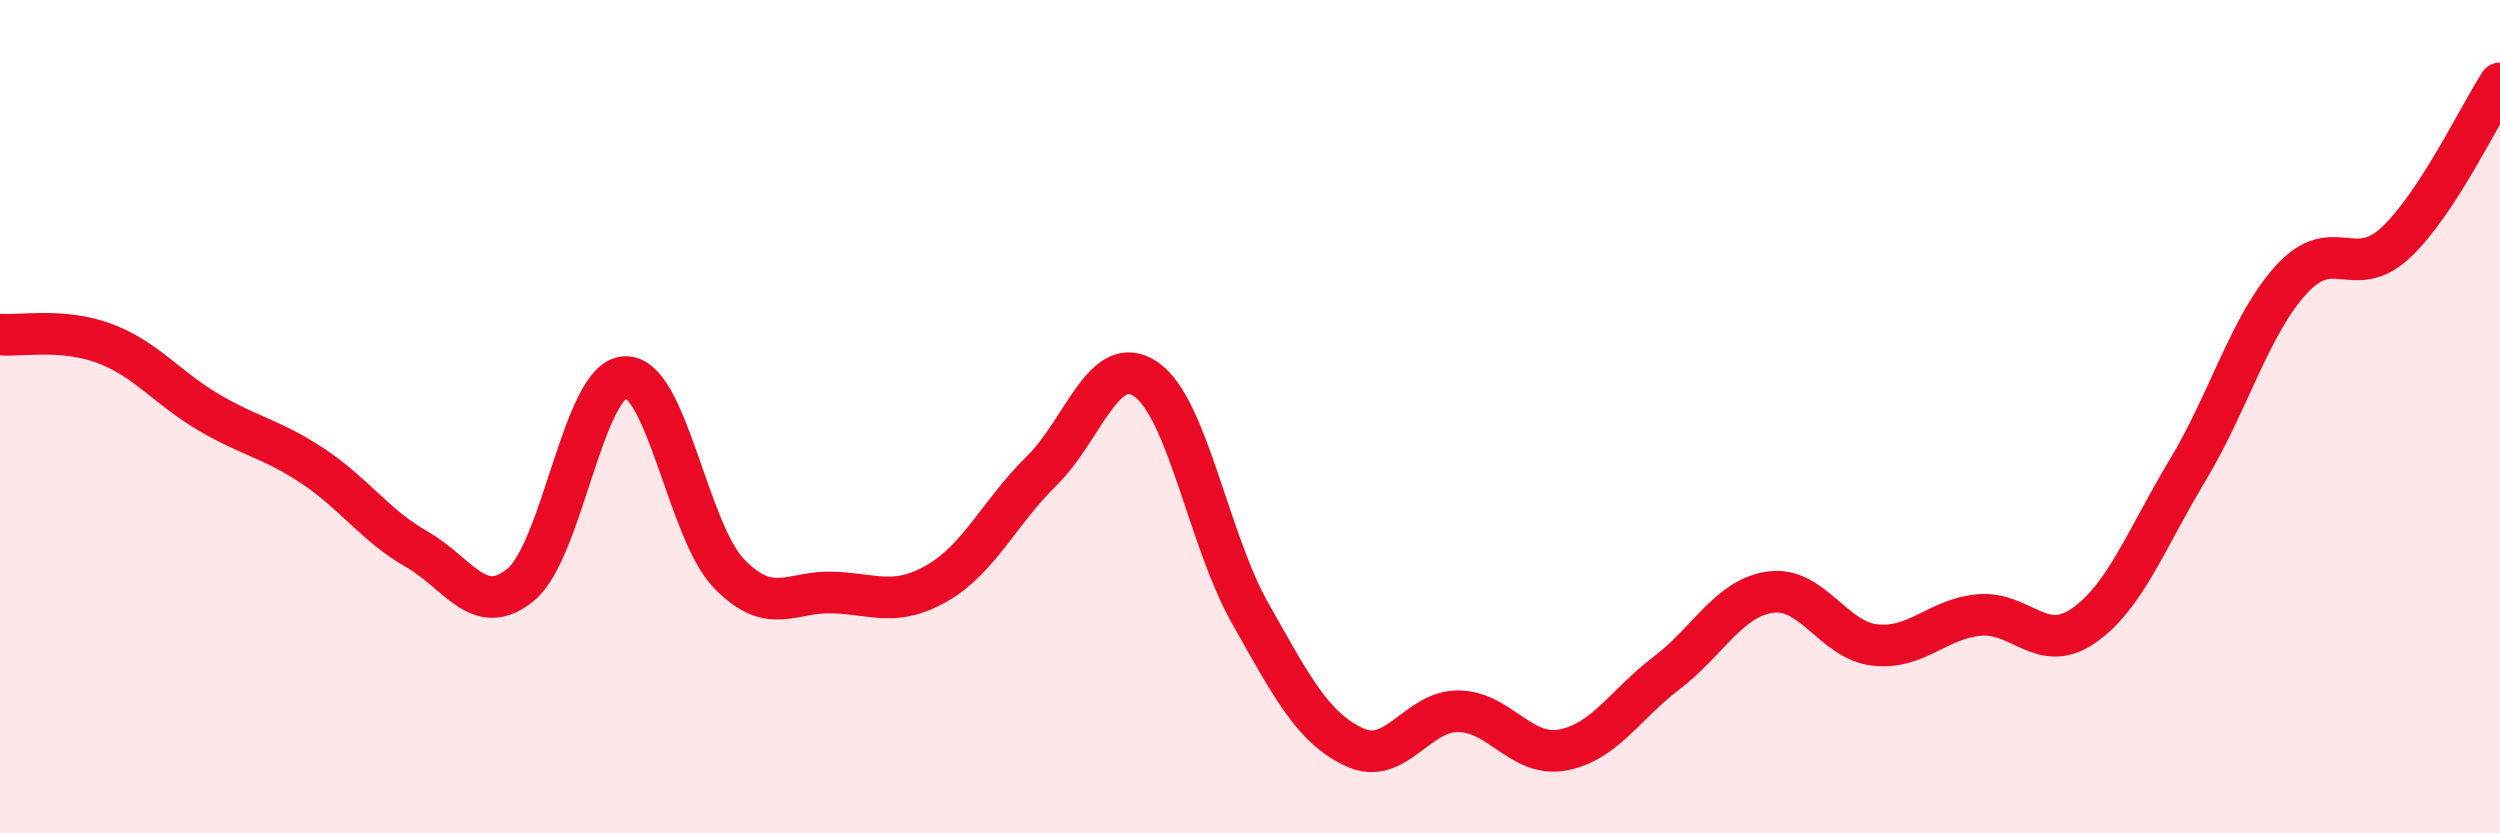 
    <svg width="60" height="20" viewBox="0 0 60 20" xmlns="http://www.w3.org/2000/svg">
      <path
        d="M 0,8.03 C 0.5,8.07 1.5,7.87 2.5,8.24 C 3.5,8.61 4,9.3 5,9.89 C 6,10.48 6.5,10.52 7.5,11.18 C 8.5,11.84 9,12.61 10,13.18 C 11,13.75 11.5,14.86 12.5,14.03 C 13.5,13.2 14,9.1 15,9.05 C 16,9 16.5,12.74 17.5,13.77 C 18.5,14.8 19,14.18 20,14.22 C 21,14.26 21.5,14.57 22.5,13.99 C 23.5,13.41 24,12.28 25,11.3 C 26,10.32 26.5,8.42 27.5,9.1 C 28.5,9.78 29,12.94 30,14.71 C 31,16.48 31.5,17.46 32.5,17.93 C 33.5,18.4 34,17.06 35,17.07 C 36,17.08 36.5,18.18 37.5,18 C 38.5,17.82 39,16.91 40,16.15 C 41,15.39 41.5,14.34 42.5,14.21 C 43.5,14.08 44,15.37 45,15.48 C 46,15.59 46.5,14.85 47.5,14.76 C 48.5,14.67 49,15.71 50,15.02 C 51,14.33 51.5,12.95 52.5,11.29 C 53.5,9.63 54,7.79 55,6.7 C 56,5.61 56.5,6.76 57.5,5.82 C 58.5,4.88 59.5,2.76 60,2L60 20L0 20Z"
        fill="#EB0A25"
        opacity="0.1"
        stroke-linecap="round"
        stroke-linejoin="round"
      />
      <path
        d="M 0,8.03 C 0.5,8.07 1.5,7.87 2.5,8.24 C 3.5,8.61 4,9.3 5,9.89 C 6,10.48 6.5,10.52 7.5,11.18 C 8.5,11.84 9,12.61 10,13.18 C 11,13.75 11.5,14.86 12.5,14.03 C 13.5,13.2 14,9.1 15,9.05 C 16,9 16.5,12.74 17.5,13.77 C 18.5,14.8 19,14.18 20,14.22 C 21,14.26 21.5,14.57 22.5,13.99 C 23.5,13.41 24,12.28 25,11.3 C 26,10.32 26.5,8.42 27.5,9.1 C 28.5,9.78 29,12.94 30,14.71 C 31,16.48 31.5,17.46 32.5,17.93 C 33.5,18.4 34,17.06 35,17.07 C 36,17.08 36.5,18.18 37.5,18 C 38.5,17.82 39,16.91 40,16.15 C 41,15.39 41.5,14.34 42.5,14.21 C 43.5,14.08 44,15.37 45,15.48 C 46,15.59 46.5,14.85 47.5,14.76 C 48.5,14.67 49,15.71 50,15.02 C 51,14.33 51.5,12.95 52.5,11.29 C 53.5,9.63 54,7.79 55,6.7 C 56,5.61 56.5,6.76 57.5,5.82 C 58.5,4.88 59.5,2.76 60,2"
        stroke="#EB0A25"
        stroke-width="1"
        fill="none"
        stroke-linecap="round"
        stroke-linejoin="round"
      />
    </svg>
  